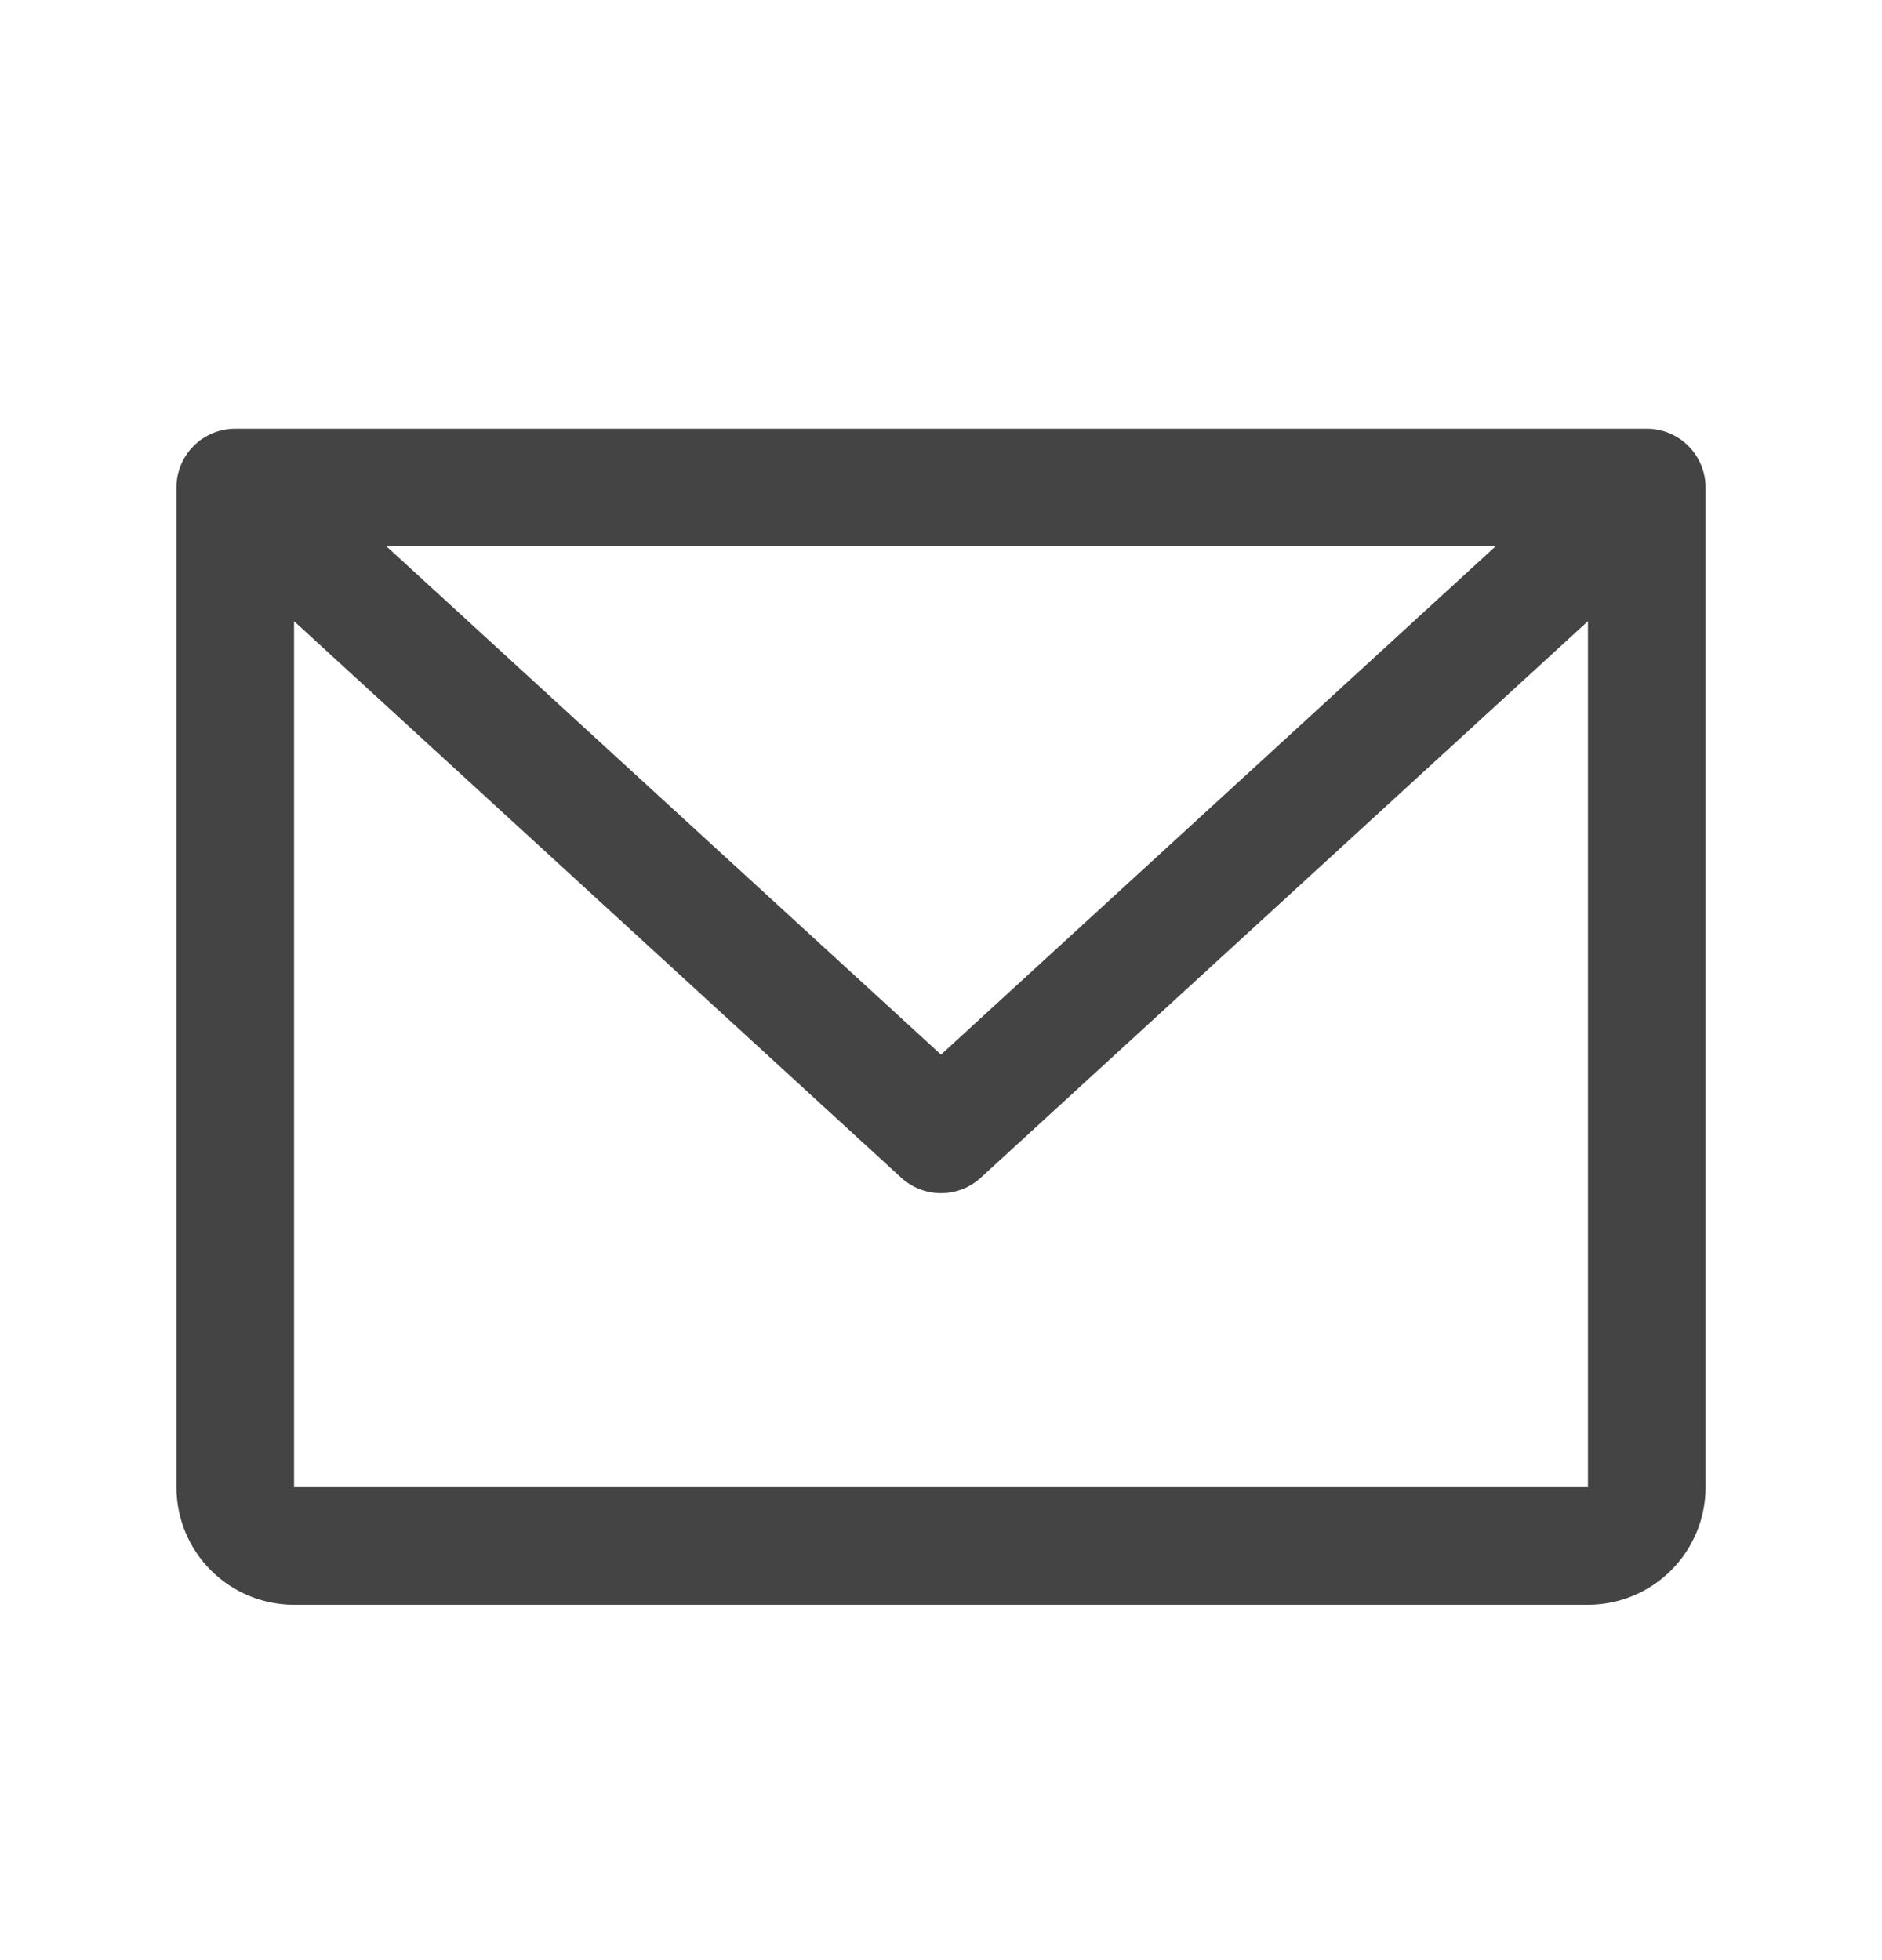 <svg width="24" height="25" viewBox="0 0 24 25" fill="none" xmlns="http://www.w3.org/2000/svg">
<path d="M21 5.468H3C2.801 5.468 2.61 5.547 2.47 5.687C2.329 5.828 2.25 6.019 2.25 6.218V18.968C2.25 19.366 2.408 19.747 2.689 20.028C2.971 20.31 3.352 20.468 3.75 20.468H20.25C20.648 20.468 21.029 20.31 21.311 20.028C21.592 19.747 21.75 19.366 21.75 18.968V6.218C21.75 6.019 21.671 5.828 21.53 5.687C21.39 5.547 21.199 5.468 21 5.468ZM19.072 6.968L12 13.451L4.928 6.968H19.072ZM20.25 18.968H3.75V7.923L11.493 15.021C11.631 15.148 11.812 15.218 12 15.218C12.188 15.218 12.369 15.148 12.507 15.021L20.25 7.923V18.968Z" fill="#444444"/>
</svg>
